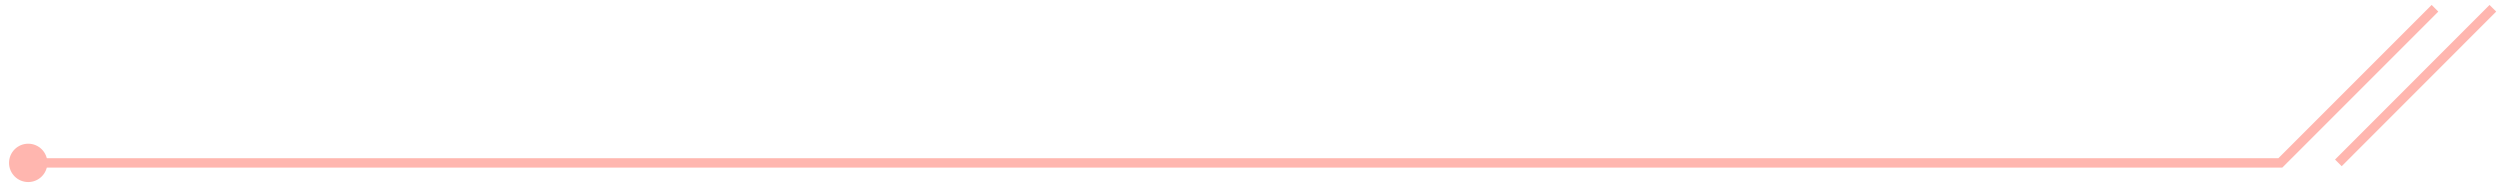 <svg width="266" height="20" viewBox="0 0 266 20" fill="none" xmlns="http://www.w3.org/2000/svg">
<path d="M3 17.33H242.63L259.08 0.88" stroke="#FFB6AF" stroke-miterlimit="10"/>
<path d="M3.001 19.37C4.128 19.37 5.041 18.457 5.041 17.33C5.041 16.203 4.128 15.29 3.001 15.29C1.874 15.29 0.961 16.203 0.961 17.33C0.961 18.457 1.874 19.37 3.001 19.37Z" fill="#FFB6AF"/>
<path d="M248.801 17.33L265.241 0.88" stroke="#FFB6AF" stroke-miterlimit="10"/>
</svg>
